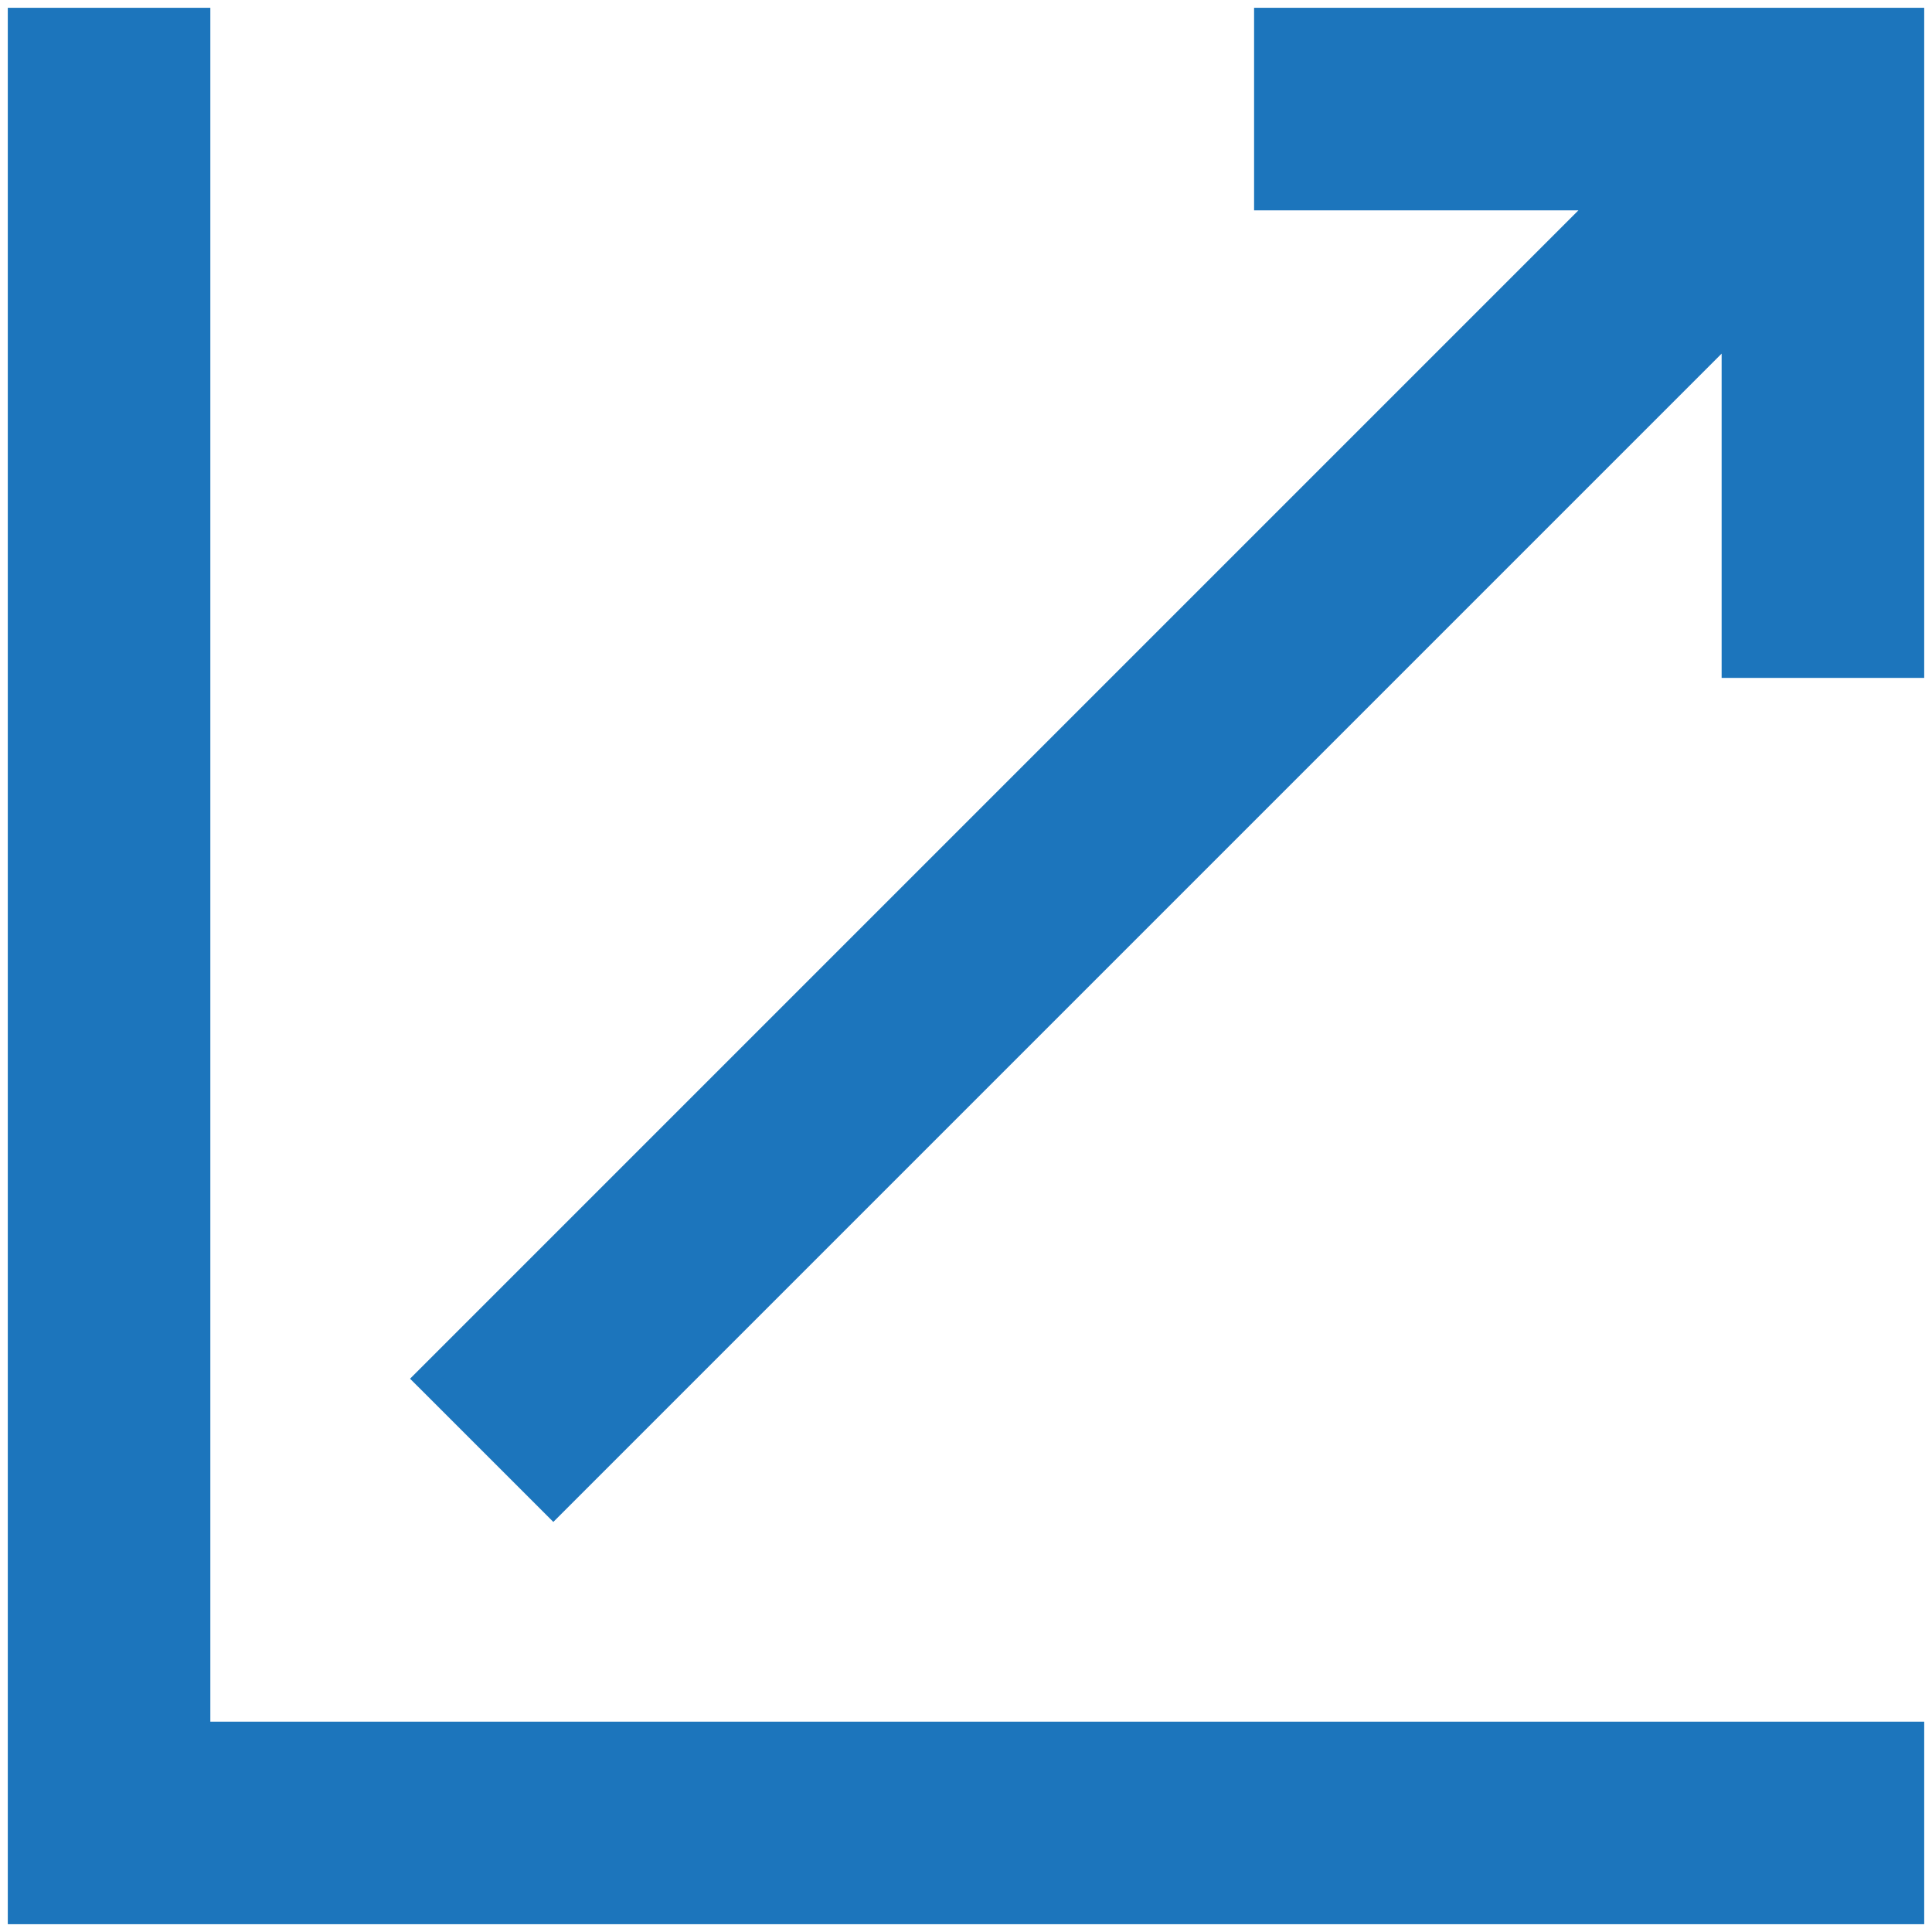 <svg width="62" height="62" viewBox="0 0 62 62" fill="none" xmlns="http://www.w3.org/2000/svg">
<path d="M61.375 56V55.625H61H6.375V1V0.625H6H1H0.625V1V61V61.375H1H61H61.375V61V56Z" fill="#1C75BC" stroke="#1C75BC" stroke-width="0.75"/>
<path d="M61 21.38H61.375V21.005V1V0.625H61H40.995H40.62V1V6.001V6.376H40.995H51.558L13.956 43.978L13.69 44.244L13.956 44.509L17.492 48.045L17.757 48.31L18.022 48.045L55.624 10.443V21.005V21.38H55.999H61Z" fill="#1C75BC" stroke="#1C75BC" stroke-width="0.75"/>
</svg>
